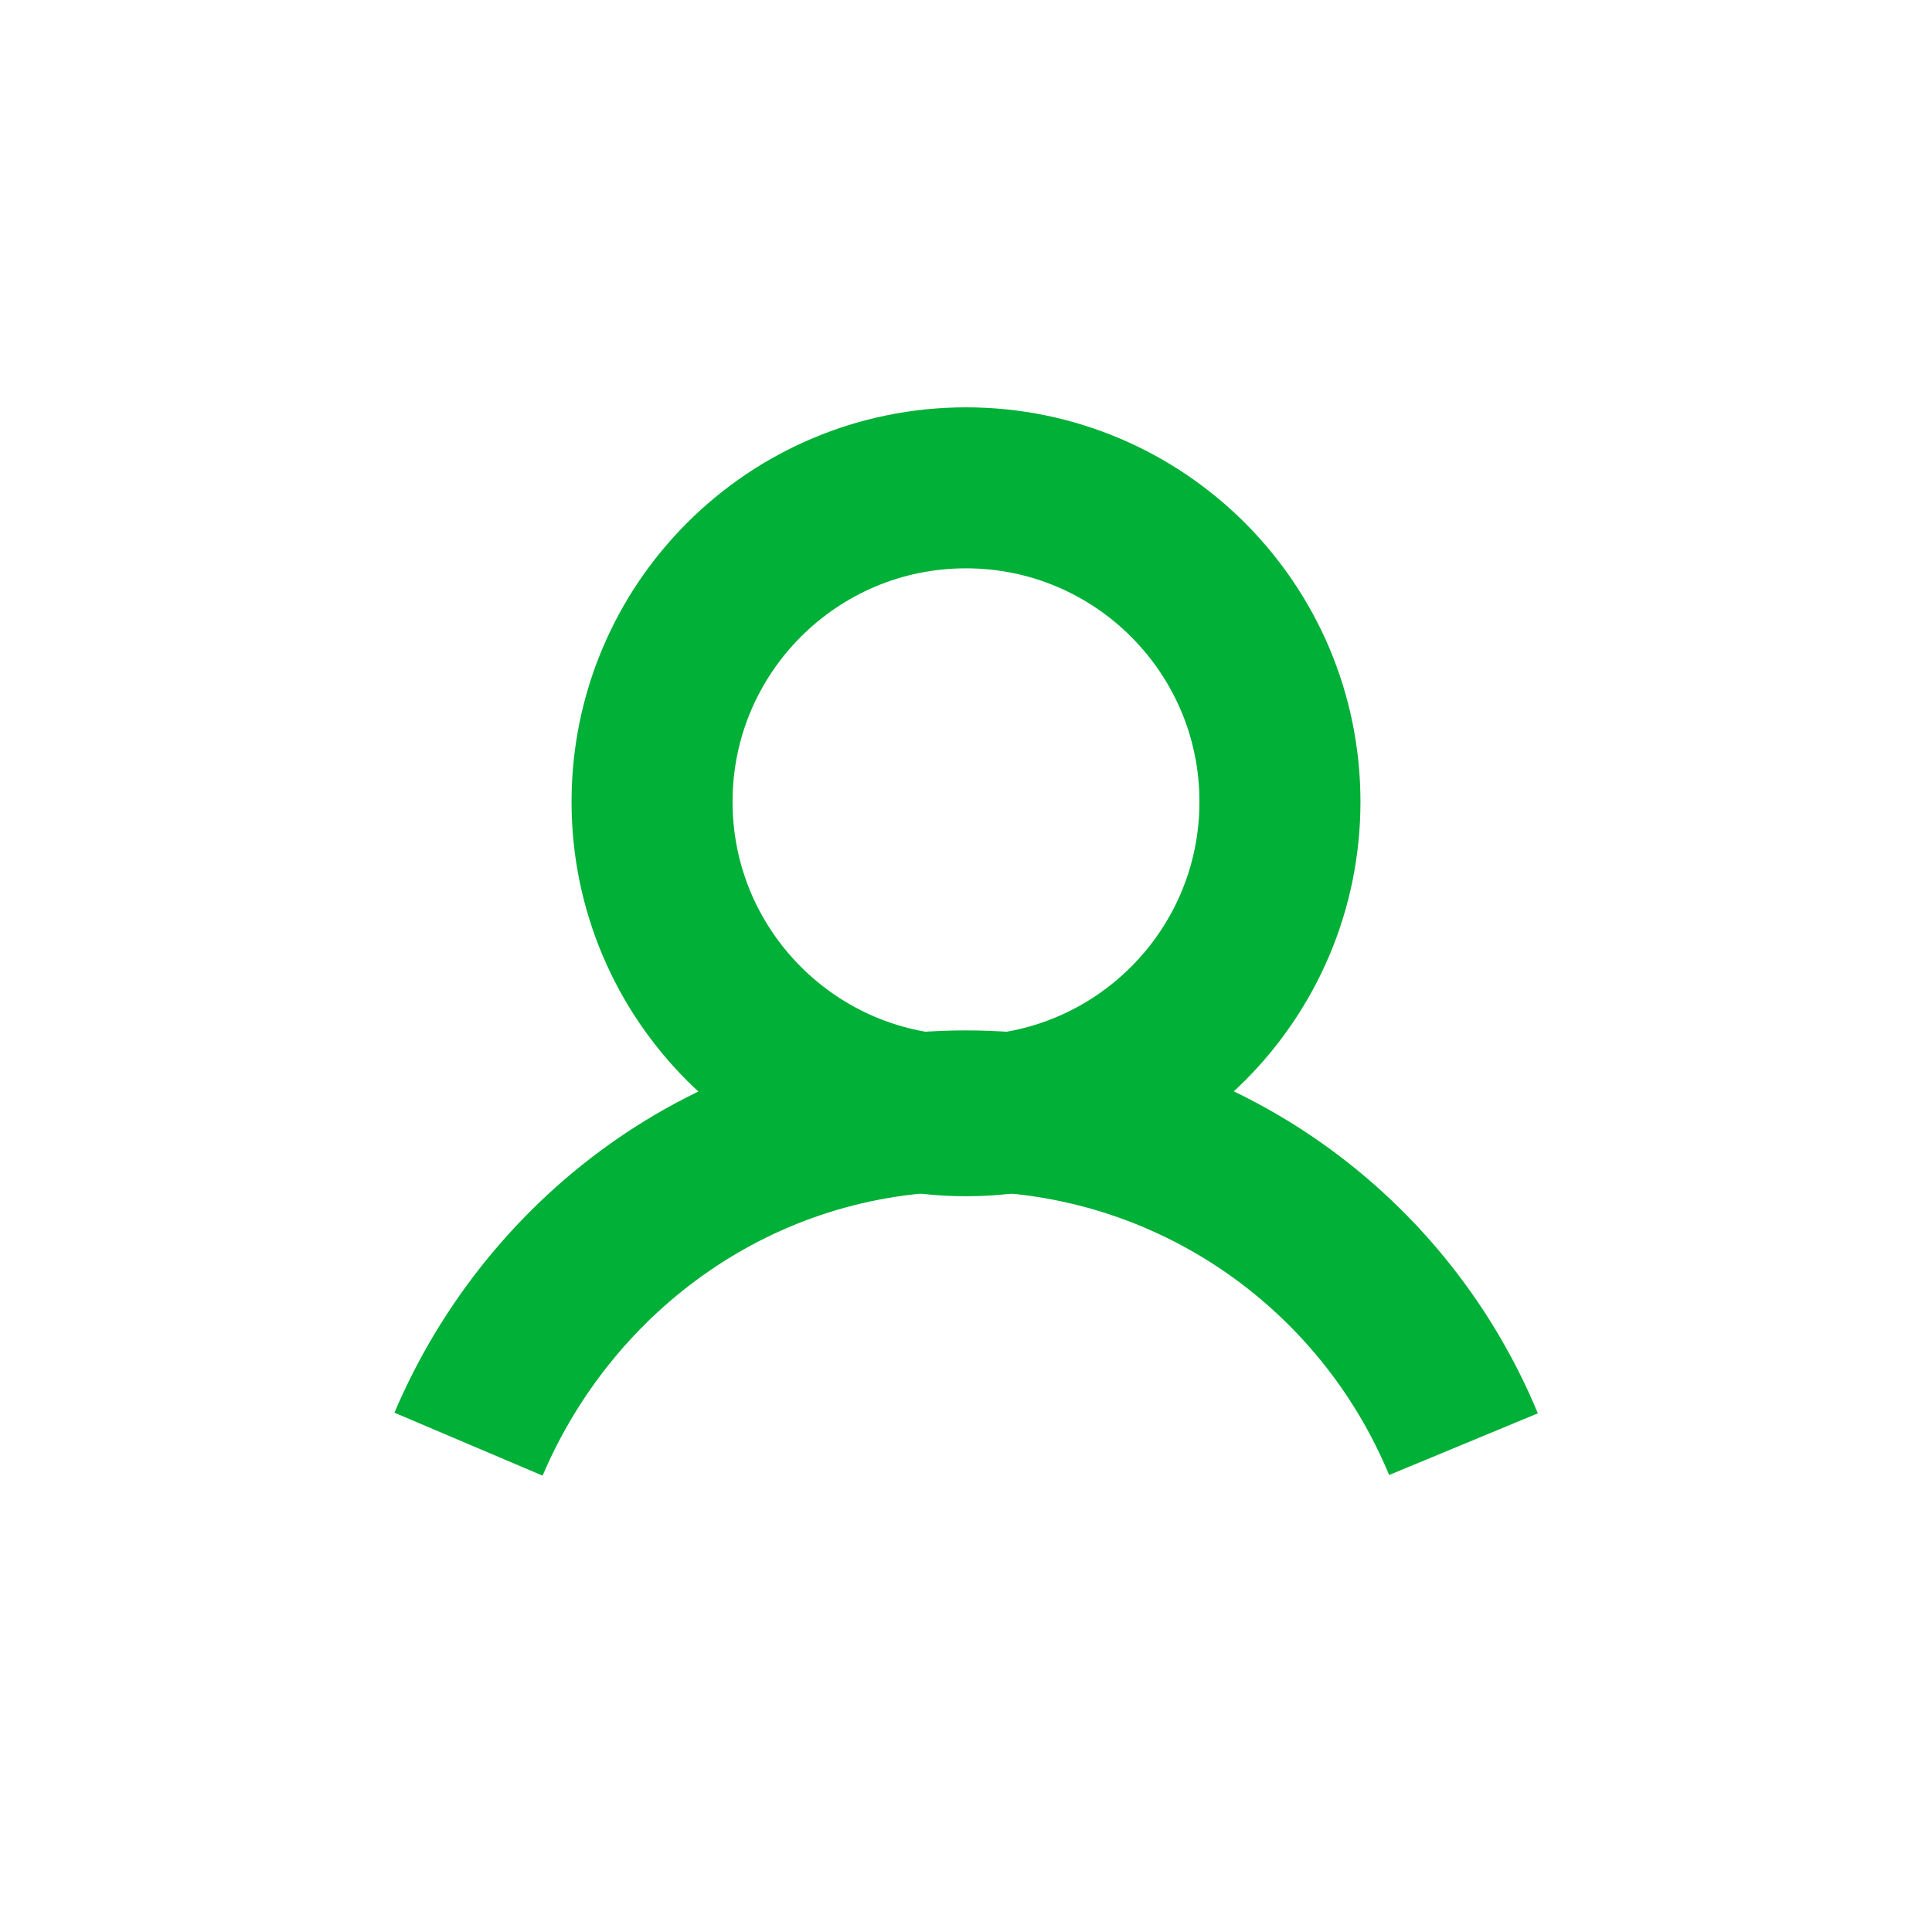 <svg width="24" height="24" viewBox="0 0 24 24" fill="none" xmlns="http://www.w3.org/2000/svg">
  <path
    d="M12 13.86C14.153 13.86 15.9 12.114 15.9 9.96C15.9 7.806 14.153 6.06 12 6.06C9.846 6.06 8.1 7.806 8.1 9.96C8.1 12.114 9.846 13.86 12 13.86Z"
    stroke="#00B037" stroke-width="2" stroke-miterlimit="10"/>
  <path d="M5.82 17.94C6.84 15.54 9.18 13.8 12 13.8C14.76 13.8 17.16 15.48 18.18 17.94"
        stroke="#00B037" stroke-width="2" stroke-miterlimit="10"/>
</svg>
